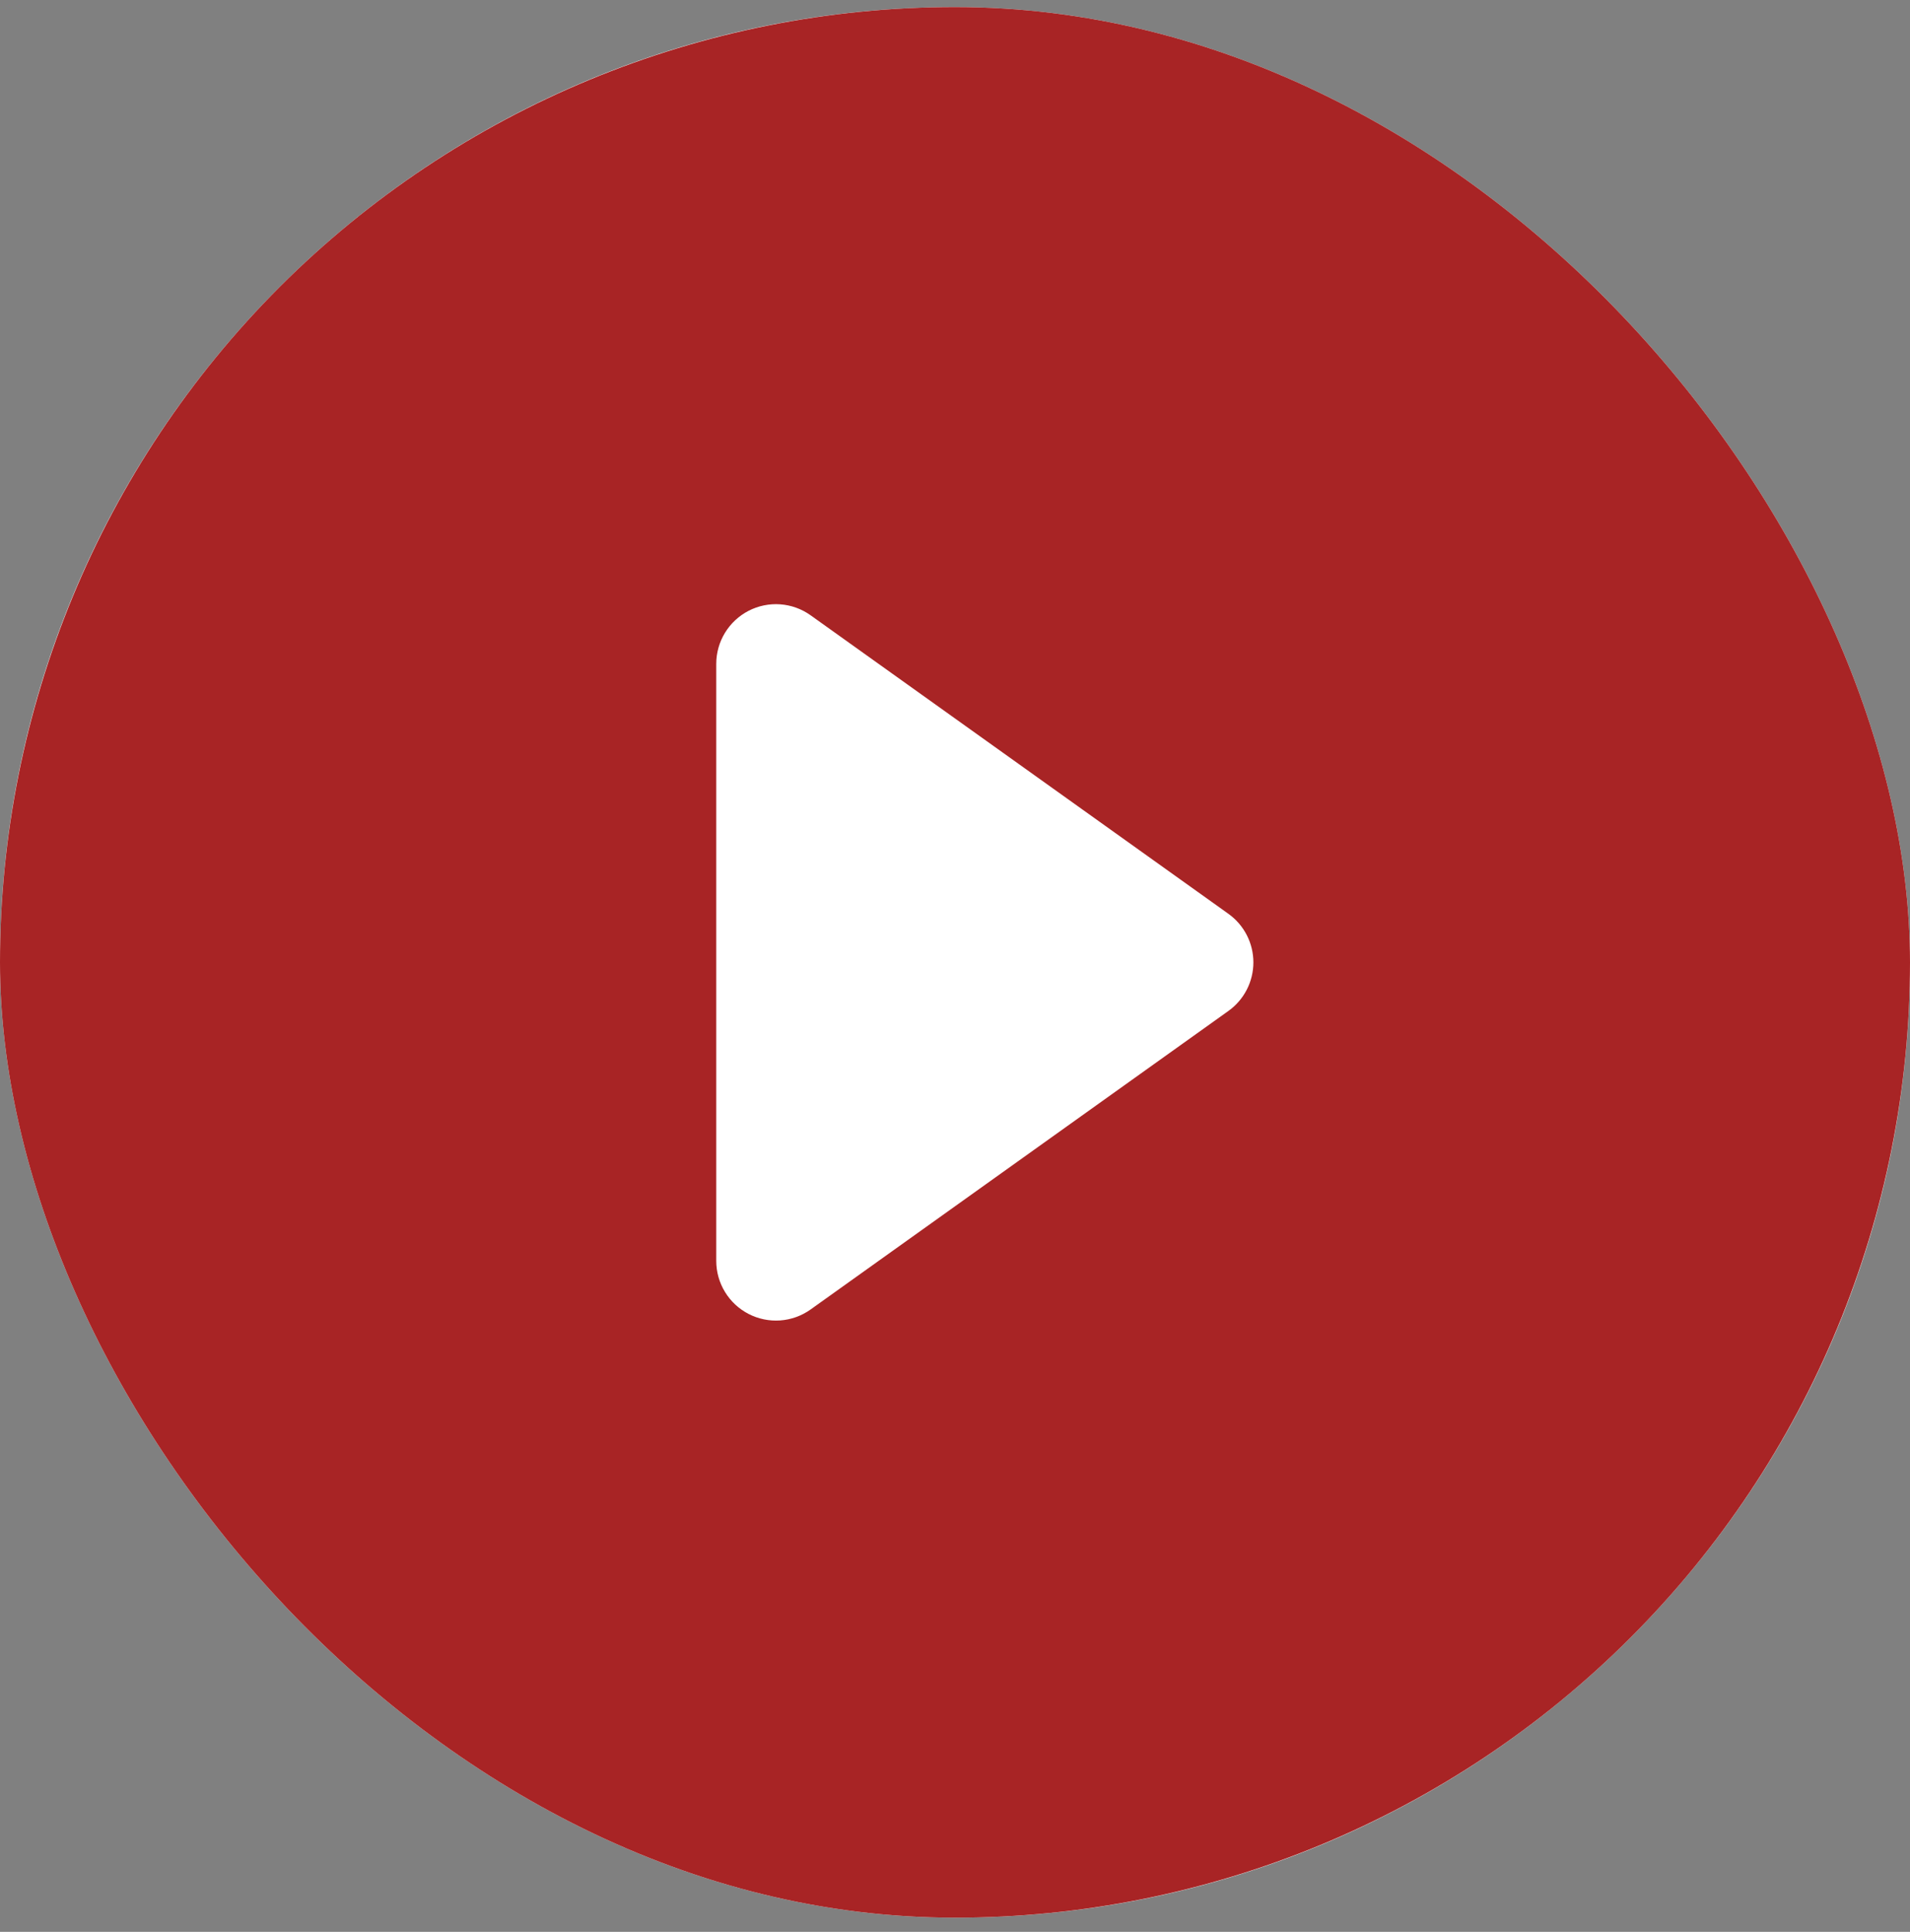 <svg width="90" height="91" viewBox="0 0 90 91" fill="none" xmlns="http://www.w3.org/2000/svg">
<rect x="0" y="0" width="90" height="91" fill="#808080" stroke="none"/>
<g clip-path="url(#clip0_3566_3372)">
<rect y="0.333" width="90" height="90" rx="45" fill="white"></rect>
<path d="M90 45.333C90 57.268 85.259 68.714 76.82 77.153C68.381 85.592 56.935 90.333 45 90.333C33.065 90.333 21.619 85.592 13.18 77.153C4.741 68.714 0 57.268 0 45.333C0 33.399 4.741 21.953 13.18 13.514C21.619 5.074 33.065 0.333 45 0.333C56.935 0.333 68.381 5.074 76.82 13.514C85.259 21.953 90 33.399 90 45.333V45.333ZM38.194 28.982C37.773 28.682 37.278 28.504 36.763 28.467C36.248 28.43 35.733 28.536 35.274 28.772C34.816 29.009 34.431 29.367 34.162 29.808C33.893 30.248 33.75 30.755 33.75 31.271V59.396C33.75 59.912 33.893 60.418 34.162 60.859C34.431 61.3 34.816 61.658 35.274 61.894C35.733 62.131 36.248 62.236 36.763 62.2C37.278 62.163 37.773 61.985 38.194 61.685L57.881 47.623C58.246 47.363 58.543 47.019 58.748 46.621C58.953 46.223 59.06 45.781 59.06 45.333C59.06 44.886 58.953 44.444 58.748 44.046C58.543 43.648 58.246 43.304 57.881 43.044L38.194 28.982V28.982Z" fill="#A82425"></path>
</g>
<defs>
<clipPath id="clip0_3566_3372">
<rect y="0.333" width="90" height="90" rx="45" fill="white"></rect>
</clipPath>
</defs>
</svg>
